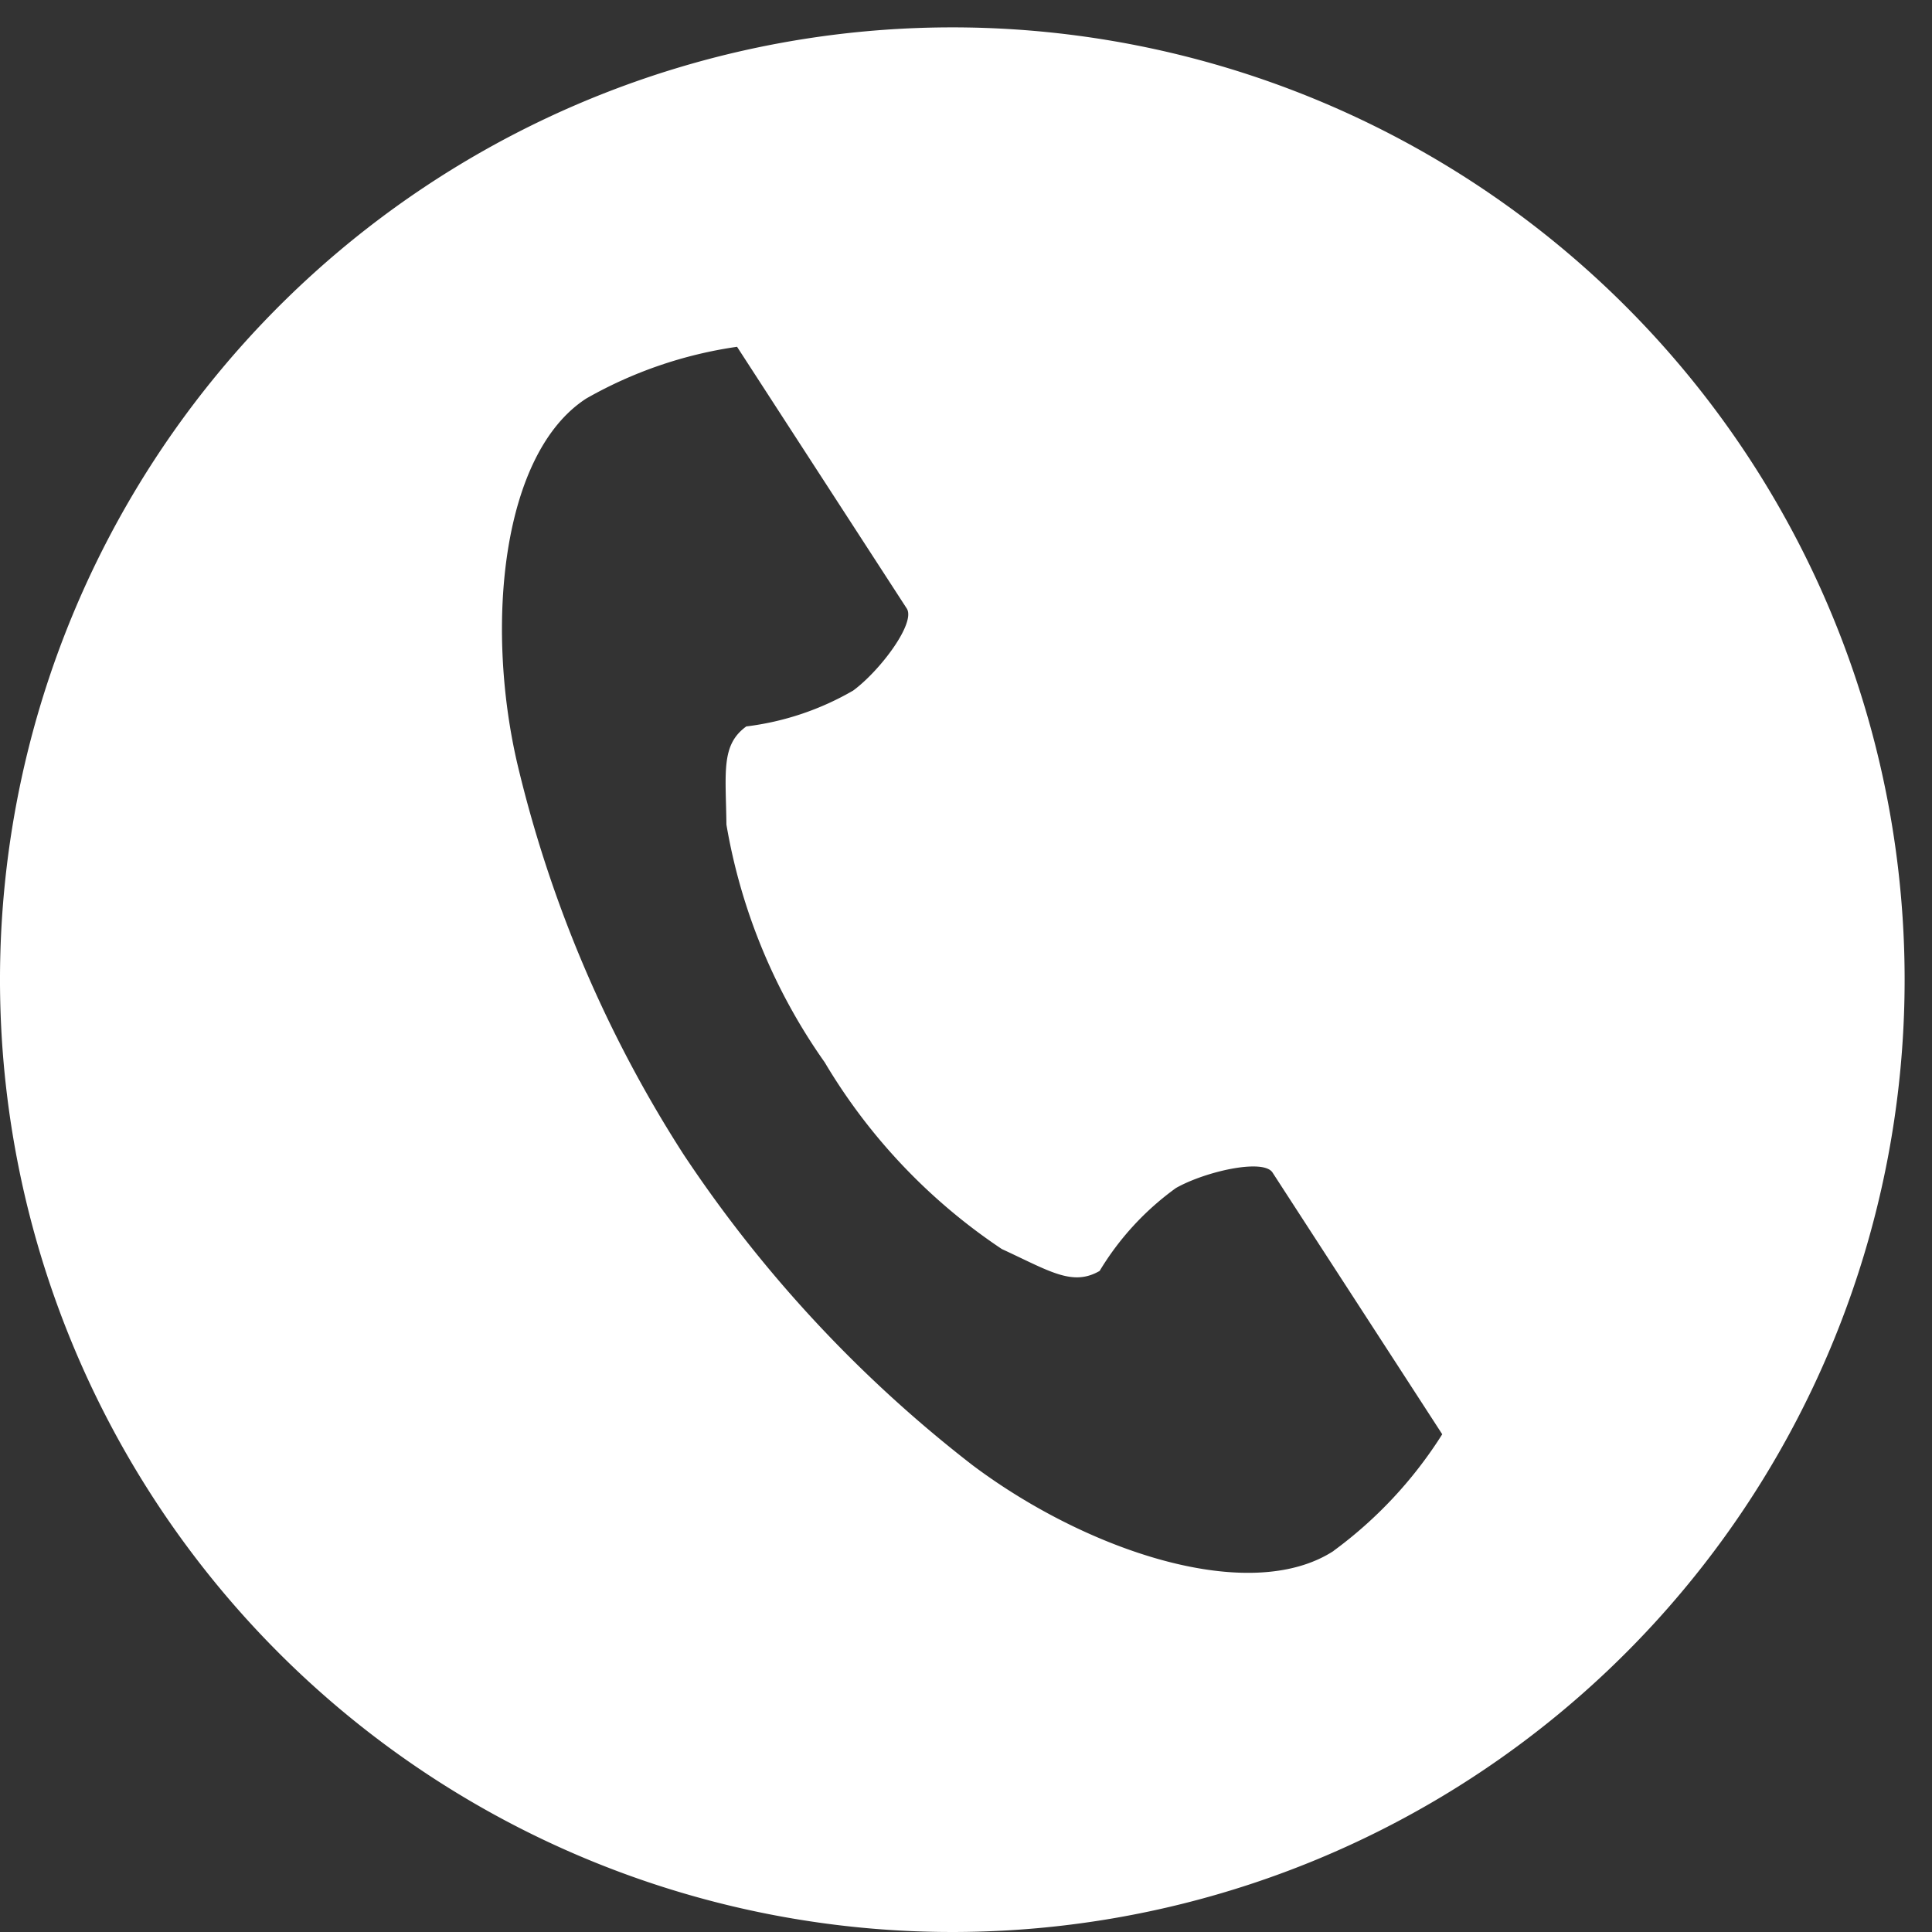 <svg xmlns="http://www.w3.org/2000/svg" width="24" height="24"><rect width="100%" height="100%" fill="#333333" stroke="none"/><defs><clipPath id="a"><path data-name="長方形 152" transform="translate(0 -.34)" fill="none" d="M0 0h24v24H0z"/></clipPath></defs><g data-name="グループ 272"><g data-name="グループ 227" clip-path="url(#a)" transform="translate(0 .34)"><path data-name="パス 113" d="M11.83 0a11.83 11.83 0 1 0 11.83 11.83A11.83 11.83 0 0 0 11.83 0m4.737 18.926c-1.047.679-3.068 0-4.486-1.065A16.223 16.223 0 0 1 8.491 14a15.617 15.617 0 0 1-2.066-4.859c-.4-1.729-.19-3.851.857-4.53a5.3 5.3 0 0 1 1.874-.643l.562.867 1.546 2.384c.115.177-.327.769-.665 1.019a3.488 3.488 0 0 1-1.328.446c-.317.229-.255.568-.247 1.22a7.215 7.215 0 0 0 1.221 2.953 7.216 7.216 0 0 0 2.2 2.319c.592.273.876.468 1.215.272a3.486 3.486 0 0 1 .948-1.03c.366-.207 1.087-.369 1.2-.192l1.546 2.384.562.867a5.307 5.307 0 0 1-1.351 1.449" fill="#fff"/></g></g></svg>